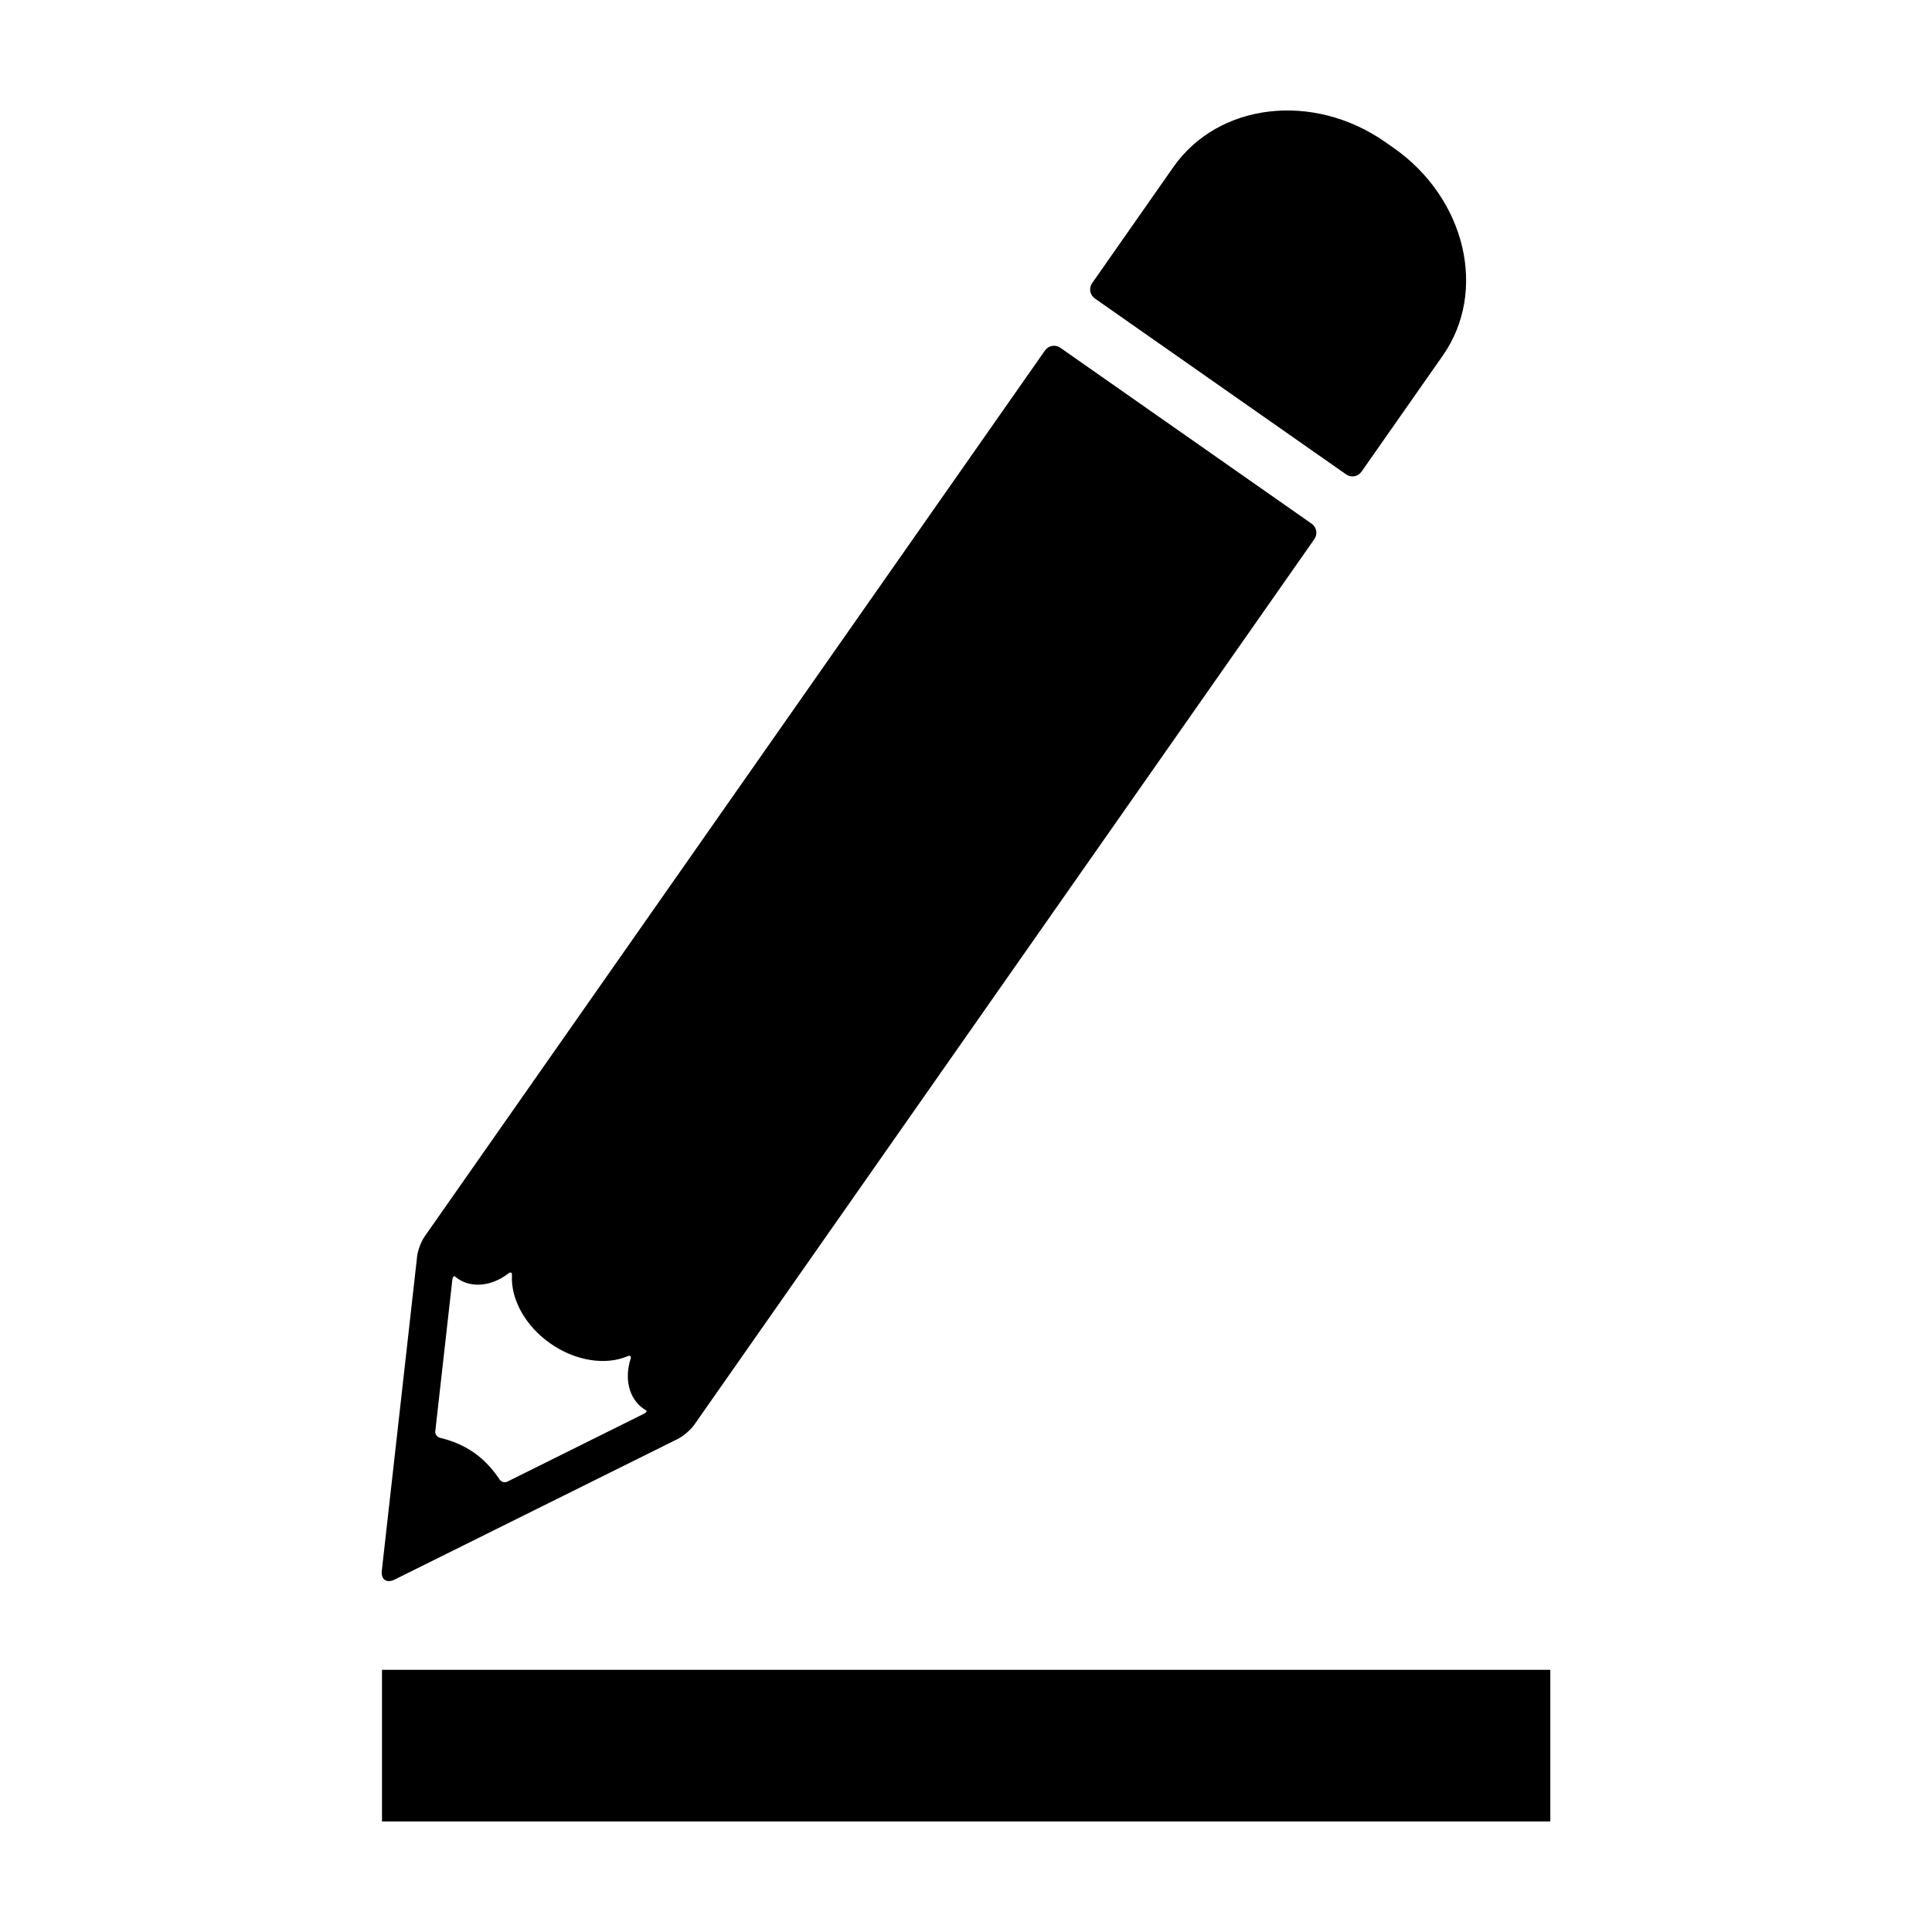 <?xml version="1.0" encoding="UTF-8"?>
<!-- Uploaded to: SVG Repo, www.svgrepo.com, Generator: SVG Repo Mixer Tools -->
<svg fill="#000000" width="800px" height="800px" version="1.1" viewBox="144 144 512 512" xmlns="http://www.w3.org/2000/svg">
 <g>
  <path d="m248.61 562.59 75.031-37.266c1.441-0.715 3.344-2.363 4.293-3.672l164.4-234.8c0.902-1.324 0.586-3.144-0.727-4.062l-66.609-46.633c-1.32-0.926-3.133-0.605-4.062 0.715l-164.39 234.79c-0.934 1.32-1.82 3.688-2.004 5.297l-9.352 83.238c-0.277 2.402 1.25 3.469 3.422 2.394zm15.258-79.387c0.086-0.785 0.398-1.18 0.734-0.902 0.203 0.168 0.414 0.336 0.641 0.508 3.828 2.676 9.199 1.988 13.469-1.328 0.645-0.488 1.008-0.293 0.961 0.516-0.316 6.223 3.422 13.312 10.176 18.035 6.762 4.731 14.695 5.82 20.441 3.394 0.734-0.316 1.047-0.039 0.812 0.734-1.641 5.144-0.457 10.434 3.367 13.113 0.223 0.156 0.453 0.301 0.691 0.434 0.379 0.195 0.137 0.645-0.59 0.992l-36.117 17.949c-0.711 0.352-1.633 0.09-2.074-0.594-1.484-2.238-3.688-4.934-6.766-7.09-3.078-2.16-6.379-3.305-8.984-3.926-0.781-0.18-1.355-0.945-1.273-1.742z"/>
  <path d="m500.75 269.73c1.305 0.926 3.117 0.605 4.051-0.715 0 0 9.652-13.801 21.566-30.797 11.891-17.008 6.082-41.629-13.023-55.008l-2.207-1.547c-19.109-13.375-44.223-10.43-56.156 6.574l-21.562 30.809c-0.922 1.305-0.594 3.129 0.727 4.055z"/>
  <path d="m245.23 586.52h309.62v40.188h-309.62z"/>
 </g>
</svg>